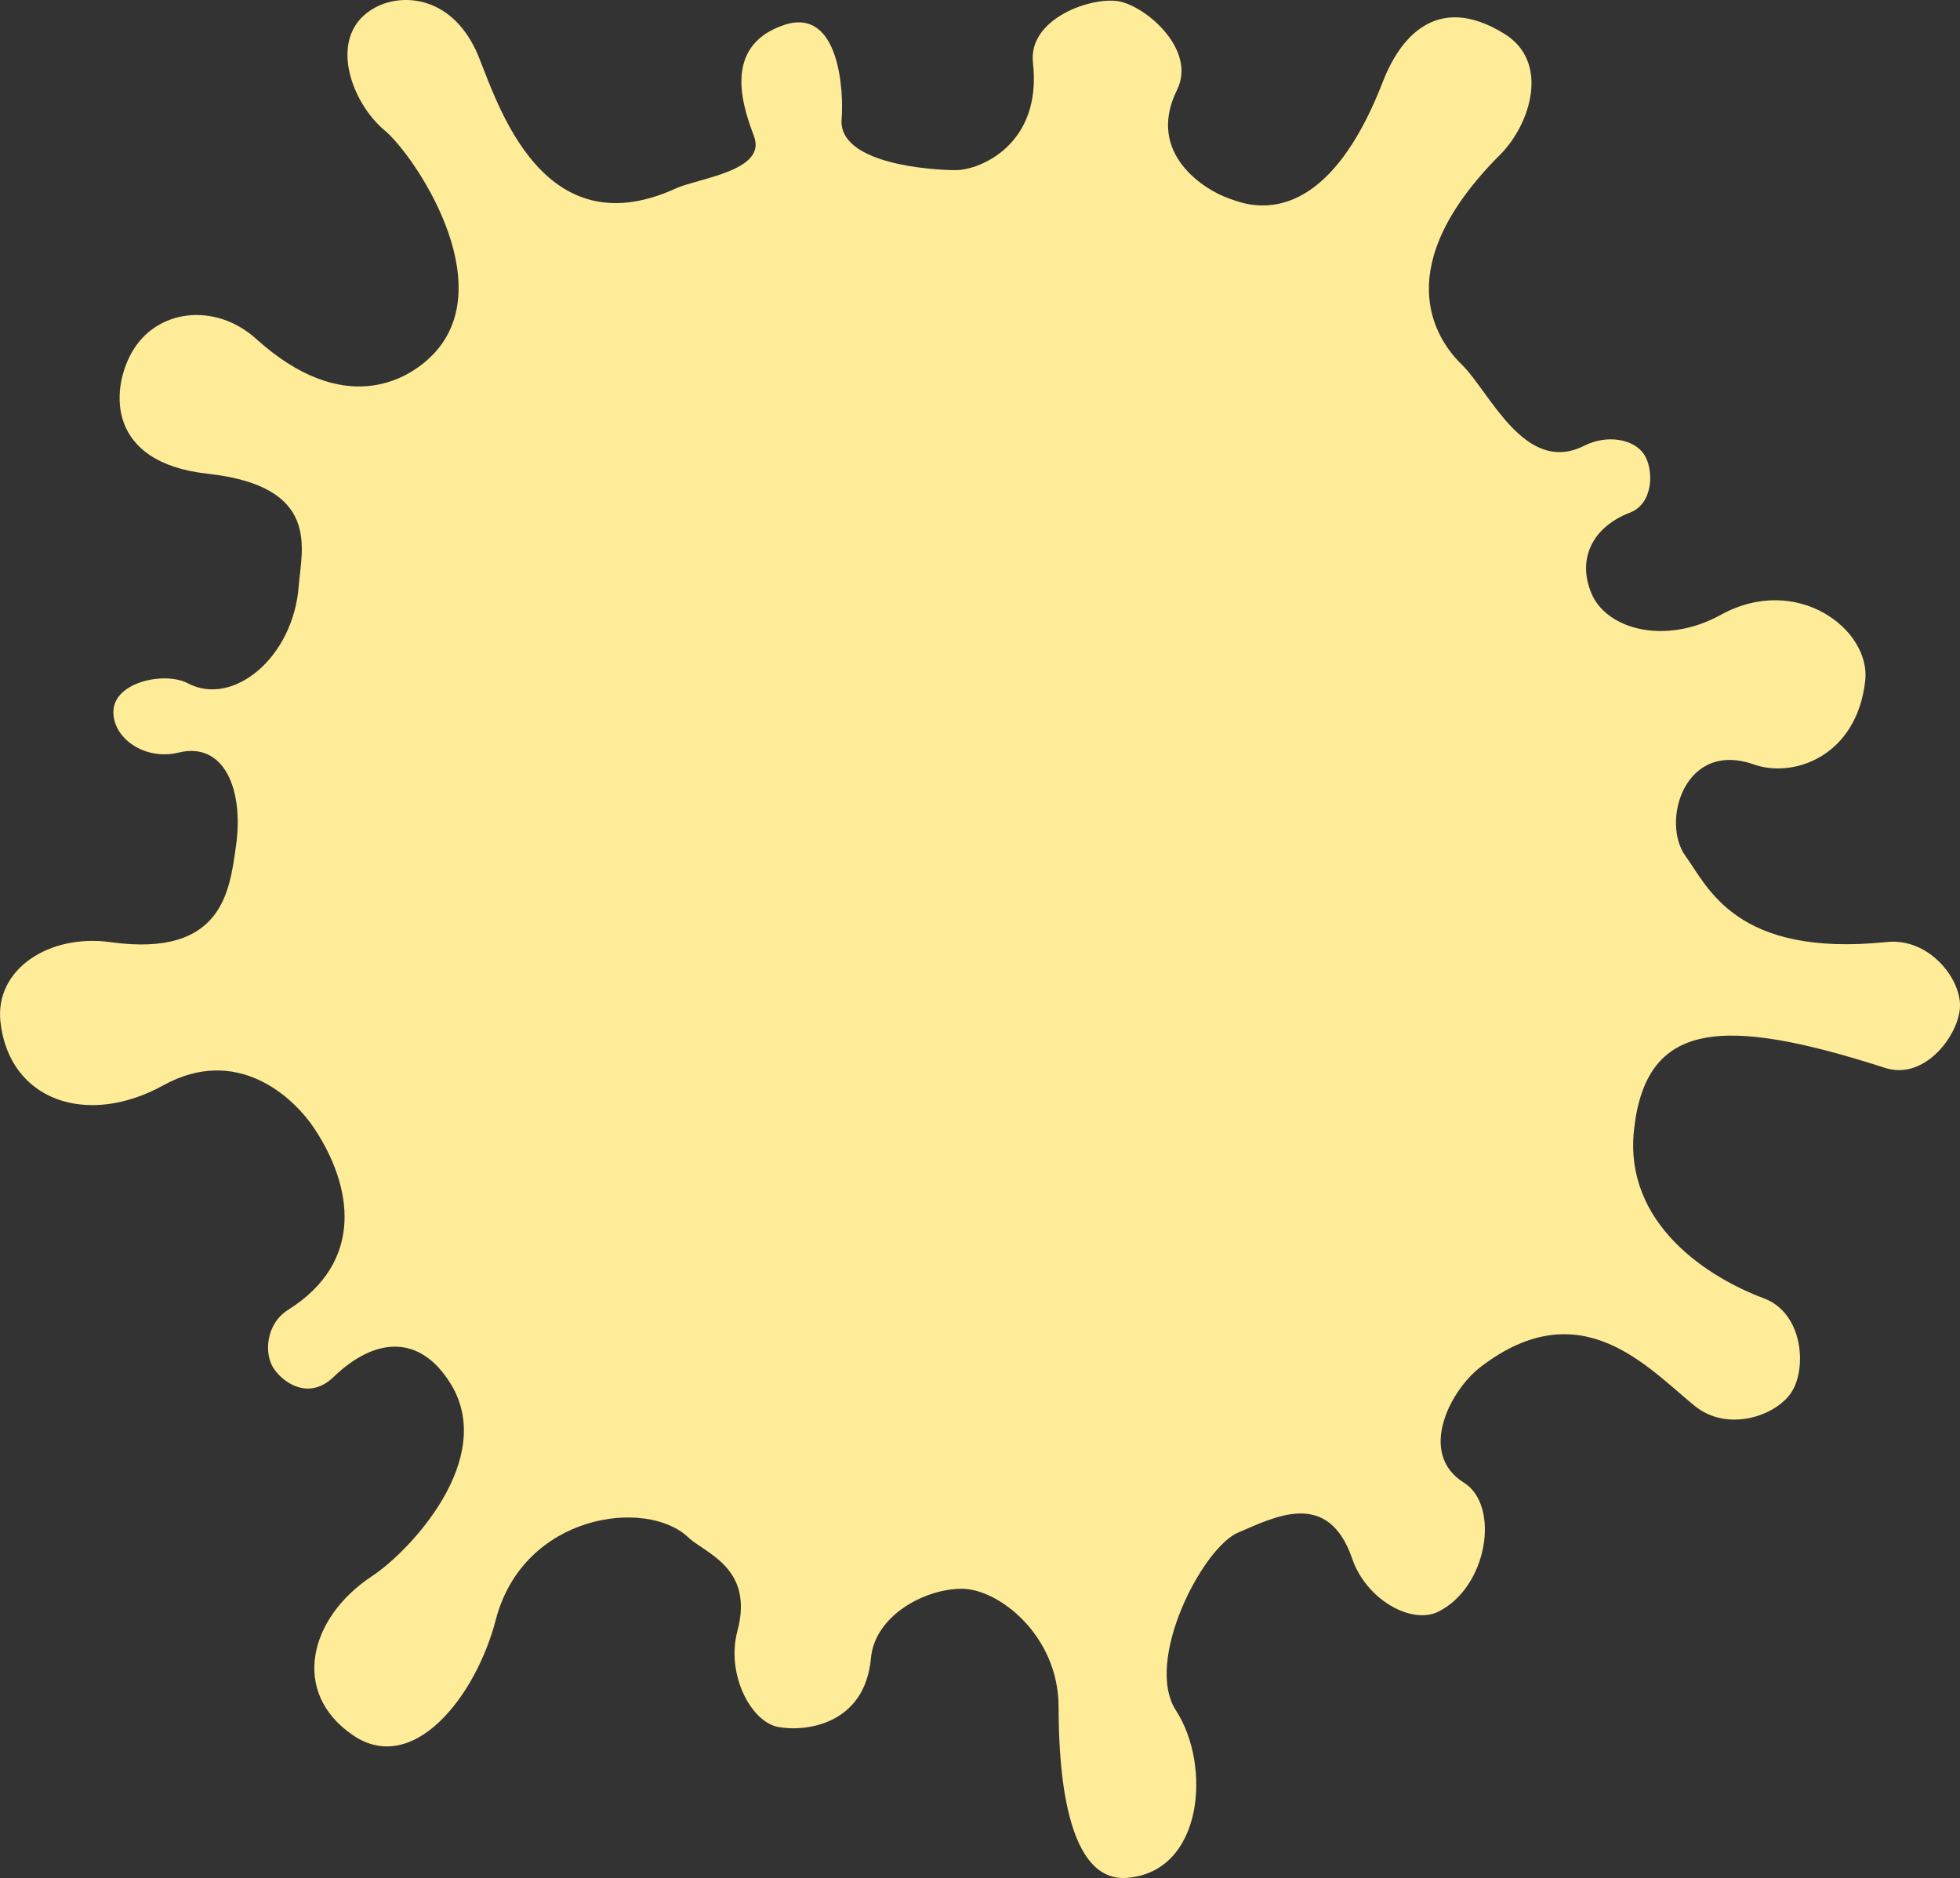 <?xml version="1.0" encoding="UTF-8"?><svg id="uuid-9cf3a670-3bcd-4939-ac36-a98f369b6af7" xmlns="http://www.w3.org/2000/svg" width="157.995" height="151.359" viewBox="0 0 157.995 151.359"><rect x="0" y="0" width="157.995" height="151.359" fill="#333333" stroke="none"/><g id="uuid-bdb775f4-5198-48e7-b639-e2f18b4bf3a7"><path d="M38.332,3.998C36.278-.299,32.465-.577,30.261,.597c-3.976,2.119-2.028,7.612,.759,9.926,2.315,1.924,9.375,12.246,3.938,17.994-2.142,2.264-7.351,5.077-14.307-1.203-3.289-2.968-8.066-2.433-10.045,1.121-1.686,3.024-1.99,8.851,6.118,9.744,9.182,1.008,7.587,6.058,7.354,9.07-.443,5.761-5.3,9.747-8.945,7.82-1.811-.959-5.883-.135-5.989,2.211-.096,2.212,2.535,4.043,5.251,3.375,3.672-.902,5.282,2.975,4.624,7.556-.514,3.567-1.041,8.987-10.127,7.721-4.882-.684-9.336,2.158-8.855,6.442,.719,6.349,6.999,8.481,13.125,5.1,5.921-3.265,10.469,.896,12.191,3.5,3.027,4.578,4.122,10.676-2.15,14.609-1.759,1.104-1.952,3.523-1.129,4.73,.823,1.203,2.865,2.545,4.817,.664,3.34-3.219,6.962-3.477,9.445,.565,3.712,6.049-3.308,13.482-6.338,15.482-5.1,3.361-6.589,9.39-1.547,12.827,4.862,3.315,9.903-3.117,11.509-9.288,2.229-8.577,12.155-9.85,15.51-6.667,1.364,1.302,5.338,2.446,3.973,7.549-.926,3.457,1.069,7.325,3.284,7.741,2.216,.417,6.994-.185,7.48-5.553,.311-3.394,4.282-5.569,7.298-5.586,3.013-.013,7.807,3.781,7.827,9.486,.013,3.421,.172,14.196,5.483,13.816,6.192-.446,6.853-9.07,3.981-13.489-2.601-4.003,2.147-13.142,5.022-14.348,2.879-1.213,7.232-3.576,9.187,2.122,1.121,3.276,4.775,5.345,6.95,4.254,3.978-1.99,4.982-8.561,2.046-10.395-3.745-2.337-1.119-7.433,1.36-9.331,8.037-6.148,13.388-.003,17.234,3.137,2.654,2.172,6.586,.823,7.822-1.104,1.239-1.917,.952-6.372-2.249-7.562-4.408-1.643-11.292-5.953-10.449-13.601,.97-8.792,7.154-9.169,20.24-4.964,3.244,1.048,6.01-2.75,6.038-4.998,.025-2.261-2.53-5.503-5.918-5.146-12.211,1.256-14.424-4.495-16.209-6.928-1.994-2.727-.106-9.367,5.508-7.384,3.222,1.14,8.309-.678,8.977-6.759,.456-4.132-5.525-8.676-11.651-5.295-4.5,2.475-9.208,1.15-10.415-1.725-1.21-2.879,.183-5.407,3.09-6.511,1.94-.737,1.95-3.527,1.129-4.73-.823-1.203-2.963-1.603-4.812-.664-4.778,2.41-7.615-4.363-9.86-6.541-2.239-2.168-5.862-7.966,3.092-16.923,2.428-2.429,4.045-7.453,.339-9.741-5.561-3.437-8.498,.506-9.795,3.857-4.973,12.848-11.383,9.757-12.429,9.403-1.783-.605-6.739-3.54-4.163-8.736,1.59-3.216-2.456-6.713-4.67-7.136-2.214-.41-7.346,1.379-6.944,4.941,.75,6.63-4.309,8.65-6.194,8.66-1.883,.006-9.531-.469-9.23-4.125,.179-2.155-.149-9.066-4.63-7.576-5.211,1.739-3.17,6.961-2.424,9,1.016,2.776-4.512,3.355-6.283,4.165-11.4,5.229-14.771-8.243-16.169-11.178Z" style="fill:#ffec98;"/></g></svg>